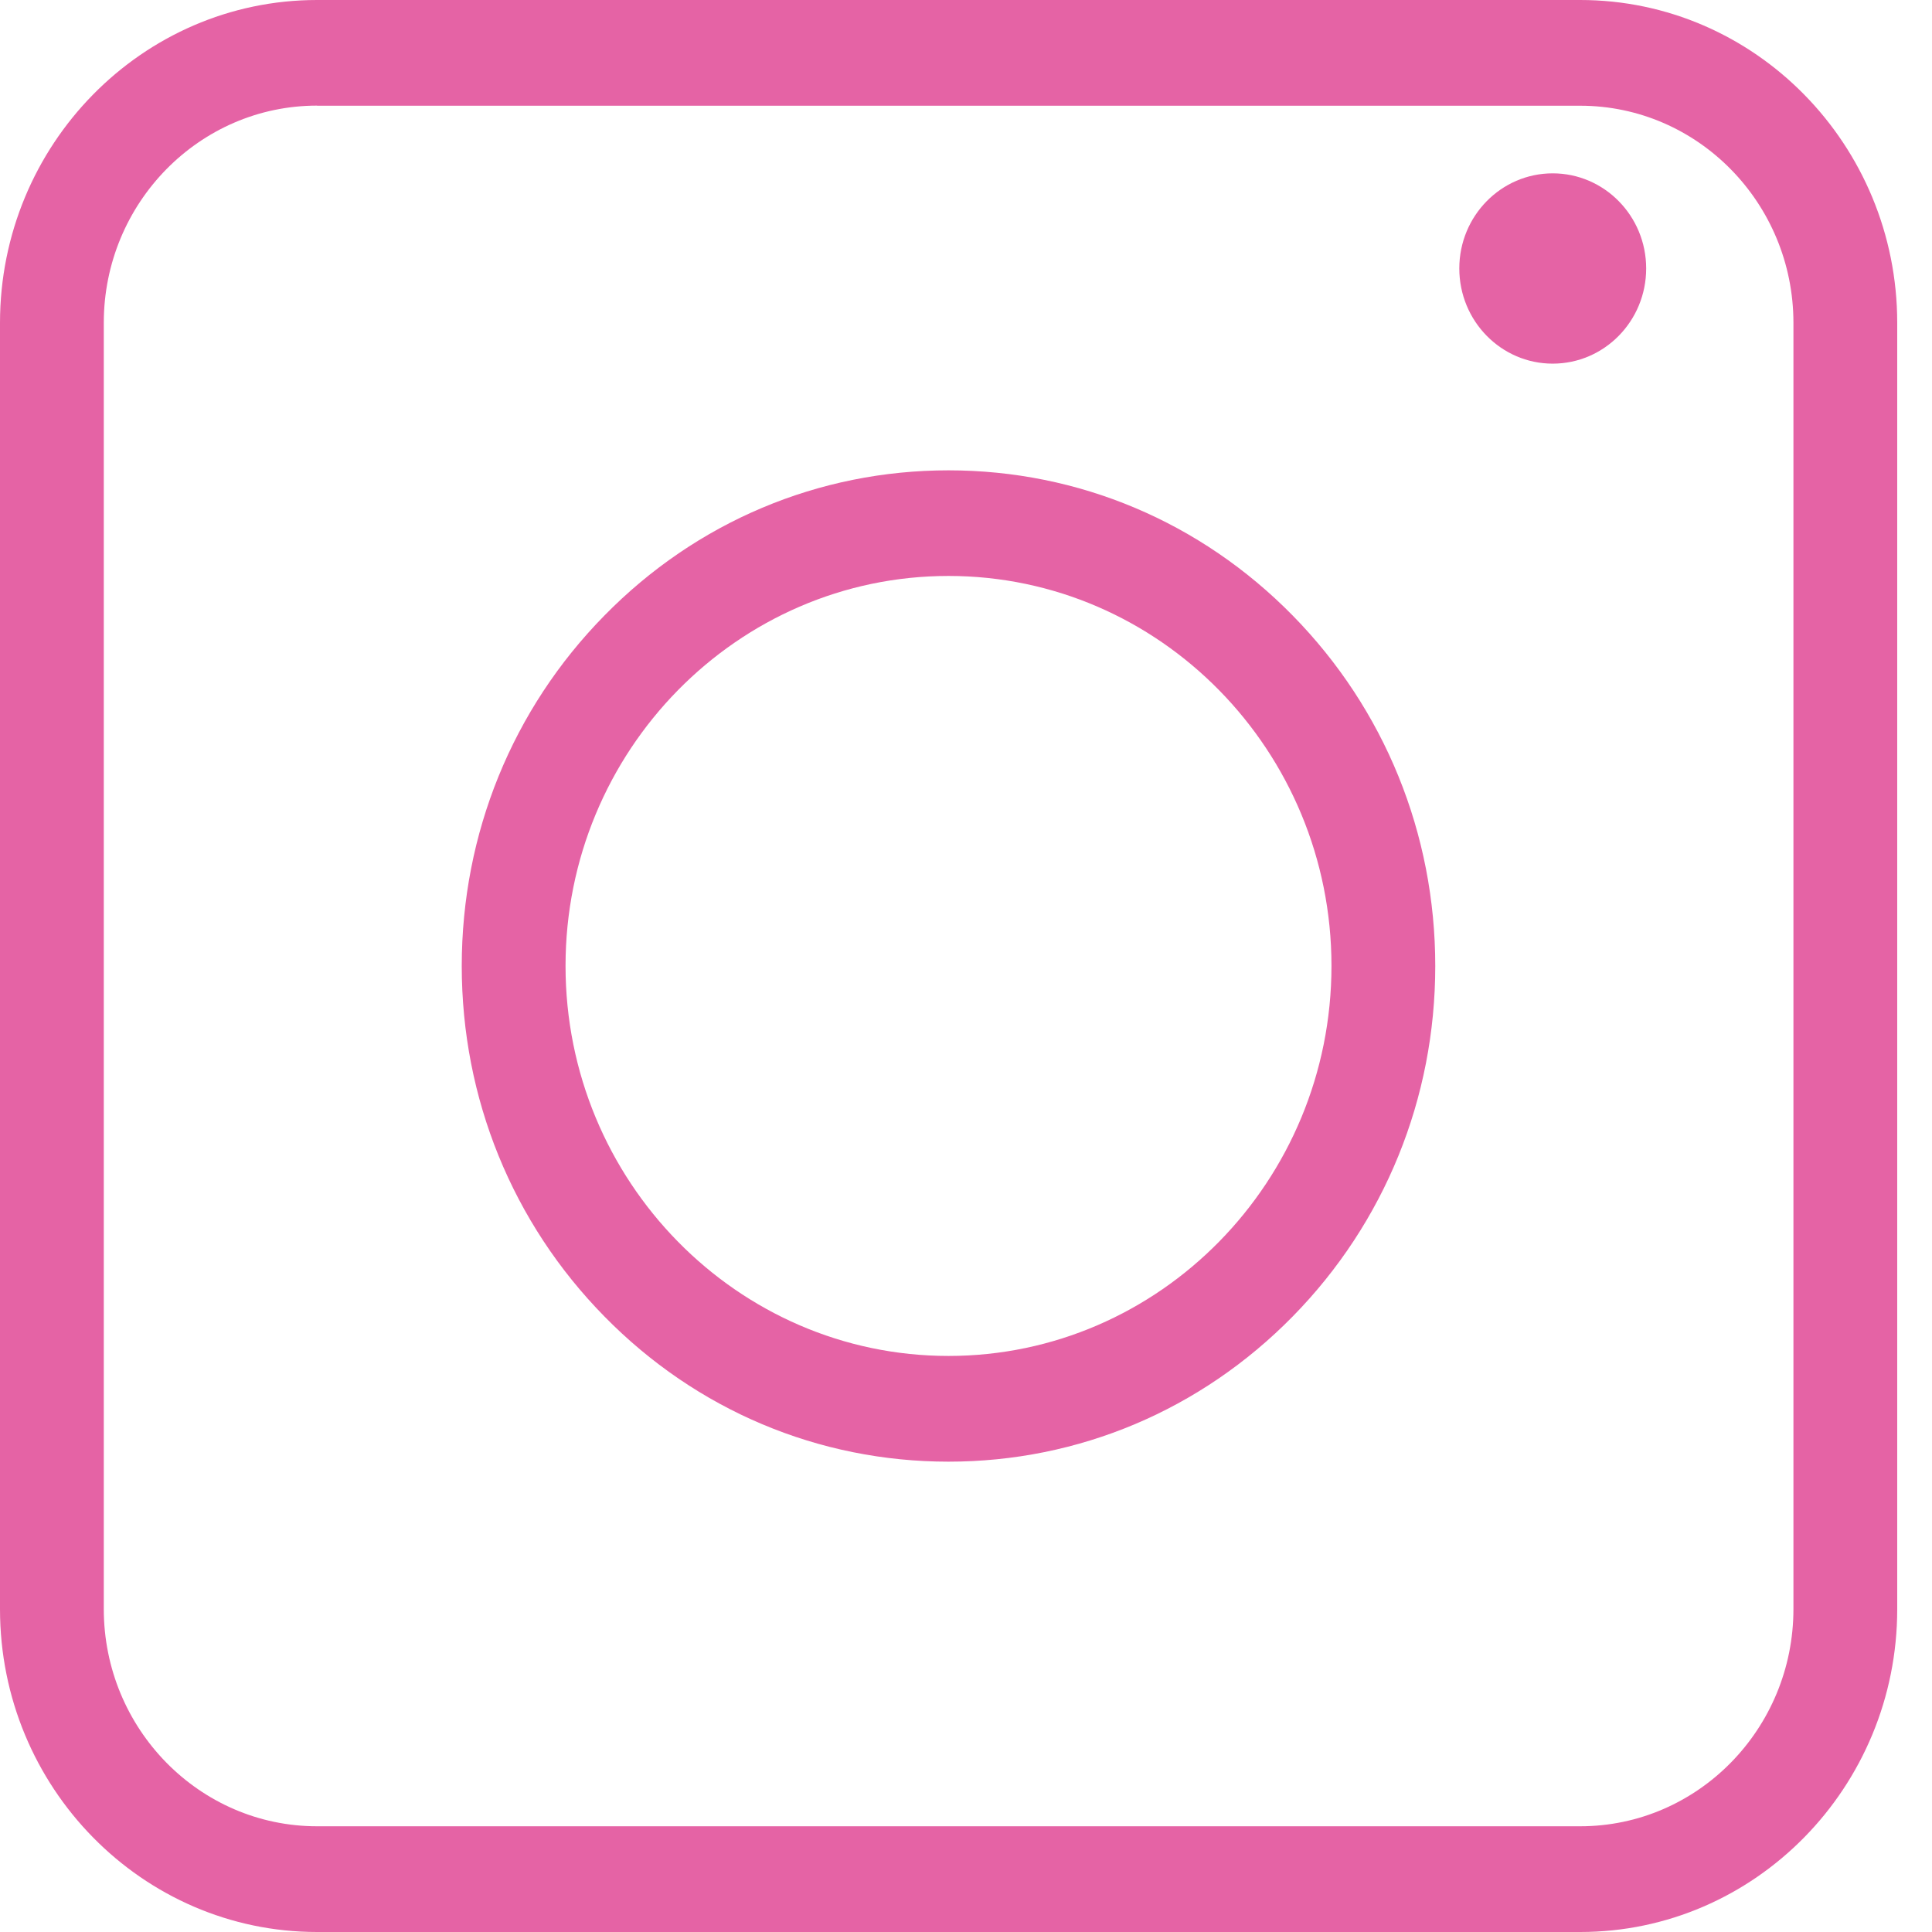 <svg width="18" height="18" viewBox="0 0 18 18" fill="none" xmlns="http://www.w3.org/2000/svg">
<path d="M14.722 18H2.954C1.325 18 0 16.651 0 14.992V3.008C0 1.349 1.325 0 2.954 0H14.722C16.351 0 17.676 1.349 17.676 3.008V14.992C17.676 16.651 16.351 18 14.722 18ZM2.954 0.984C1.858 0.984 0.967 1.892 0.967 3.007V14.991C0.967 16.107 1.858 17.015 2.954 17.015H14.722C15.818 17.015 16.709 16.107 16.709 14.991V3.008C16.709 1.893 15.818 0.985 14.722 0.985H2.954V0.984Z" fill="#E563A5"/>
<path d="M8.837 13.618C7.626 13.618 6.487 13.138 5.631 12.265C4.774 11.393 4.302 10.233 4.302 9C4.302 7.767 4.774 6.607 5.631 5.735C6.487 4.862 7.626 4.382 8.837 4.382C10.048 4.382 11.187 4.862 12.044 5.735C12.9 6.607 13.372 7.767 13.372 9C13.372 10.233 12.9 11.393 12.044 12.265C11.187 13.138 10.048 13.618 8.837 13.618ZM8.837 5.366C6.87 5.366 5.269 6.996 5.269 8.999C5.269 11.003 6.87 12.633 8.837 12.633C10.805 12.633 12.405 11.003 12.405 8.999C12.405 6.996 10.805 5.366 8.837 5.366Z" fill="#E563A5"/>
<path d="M15.337 2.501C15.337 2.991 14.947 3.388 14.466 3.388C13.986 3.388 13.596 2.991 13.596 2.501C13.596 2.012 13.986 1.615 14.466 1.615C14.947 1.615 15.337 2.012 15.337 2.501Z" fill="#E563A5"/>
</svg>
